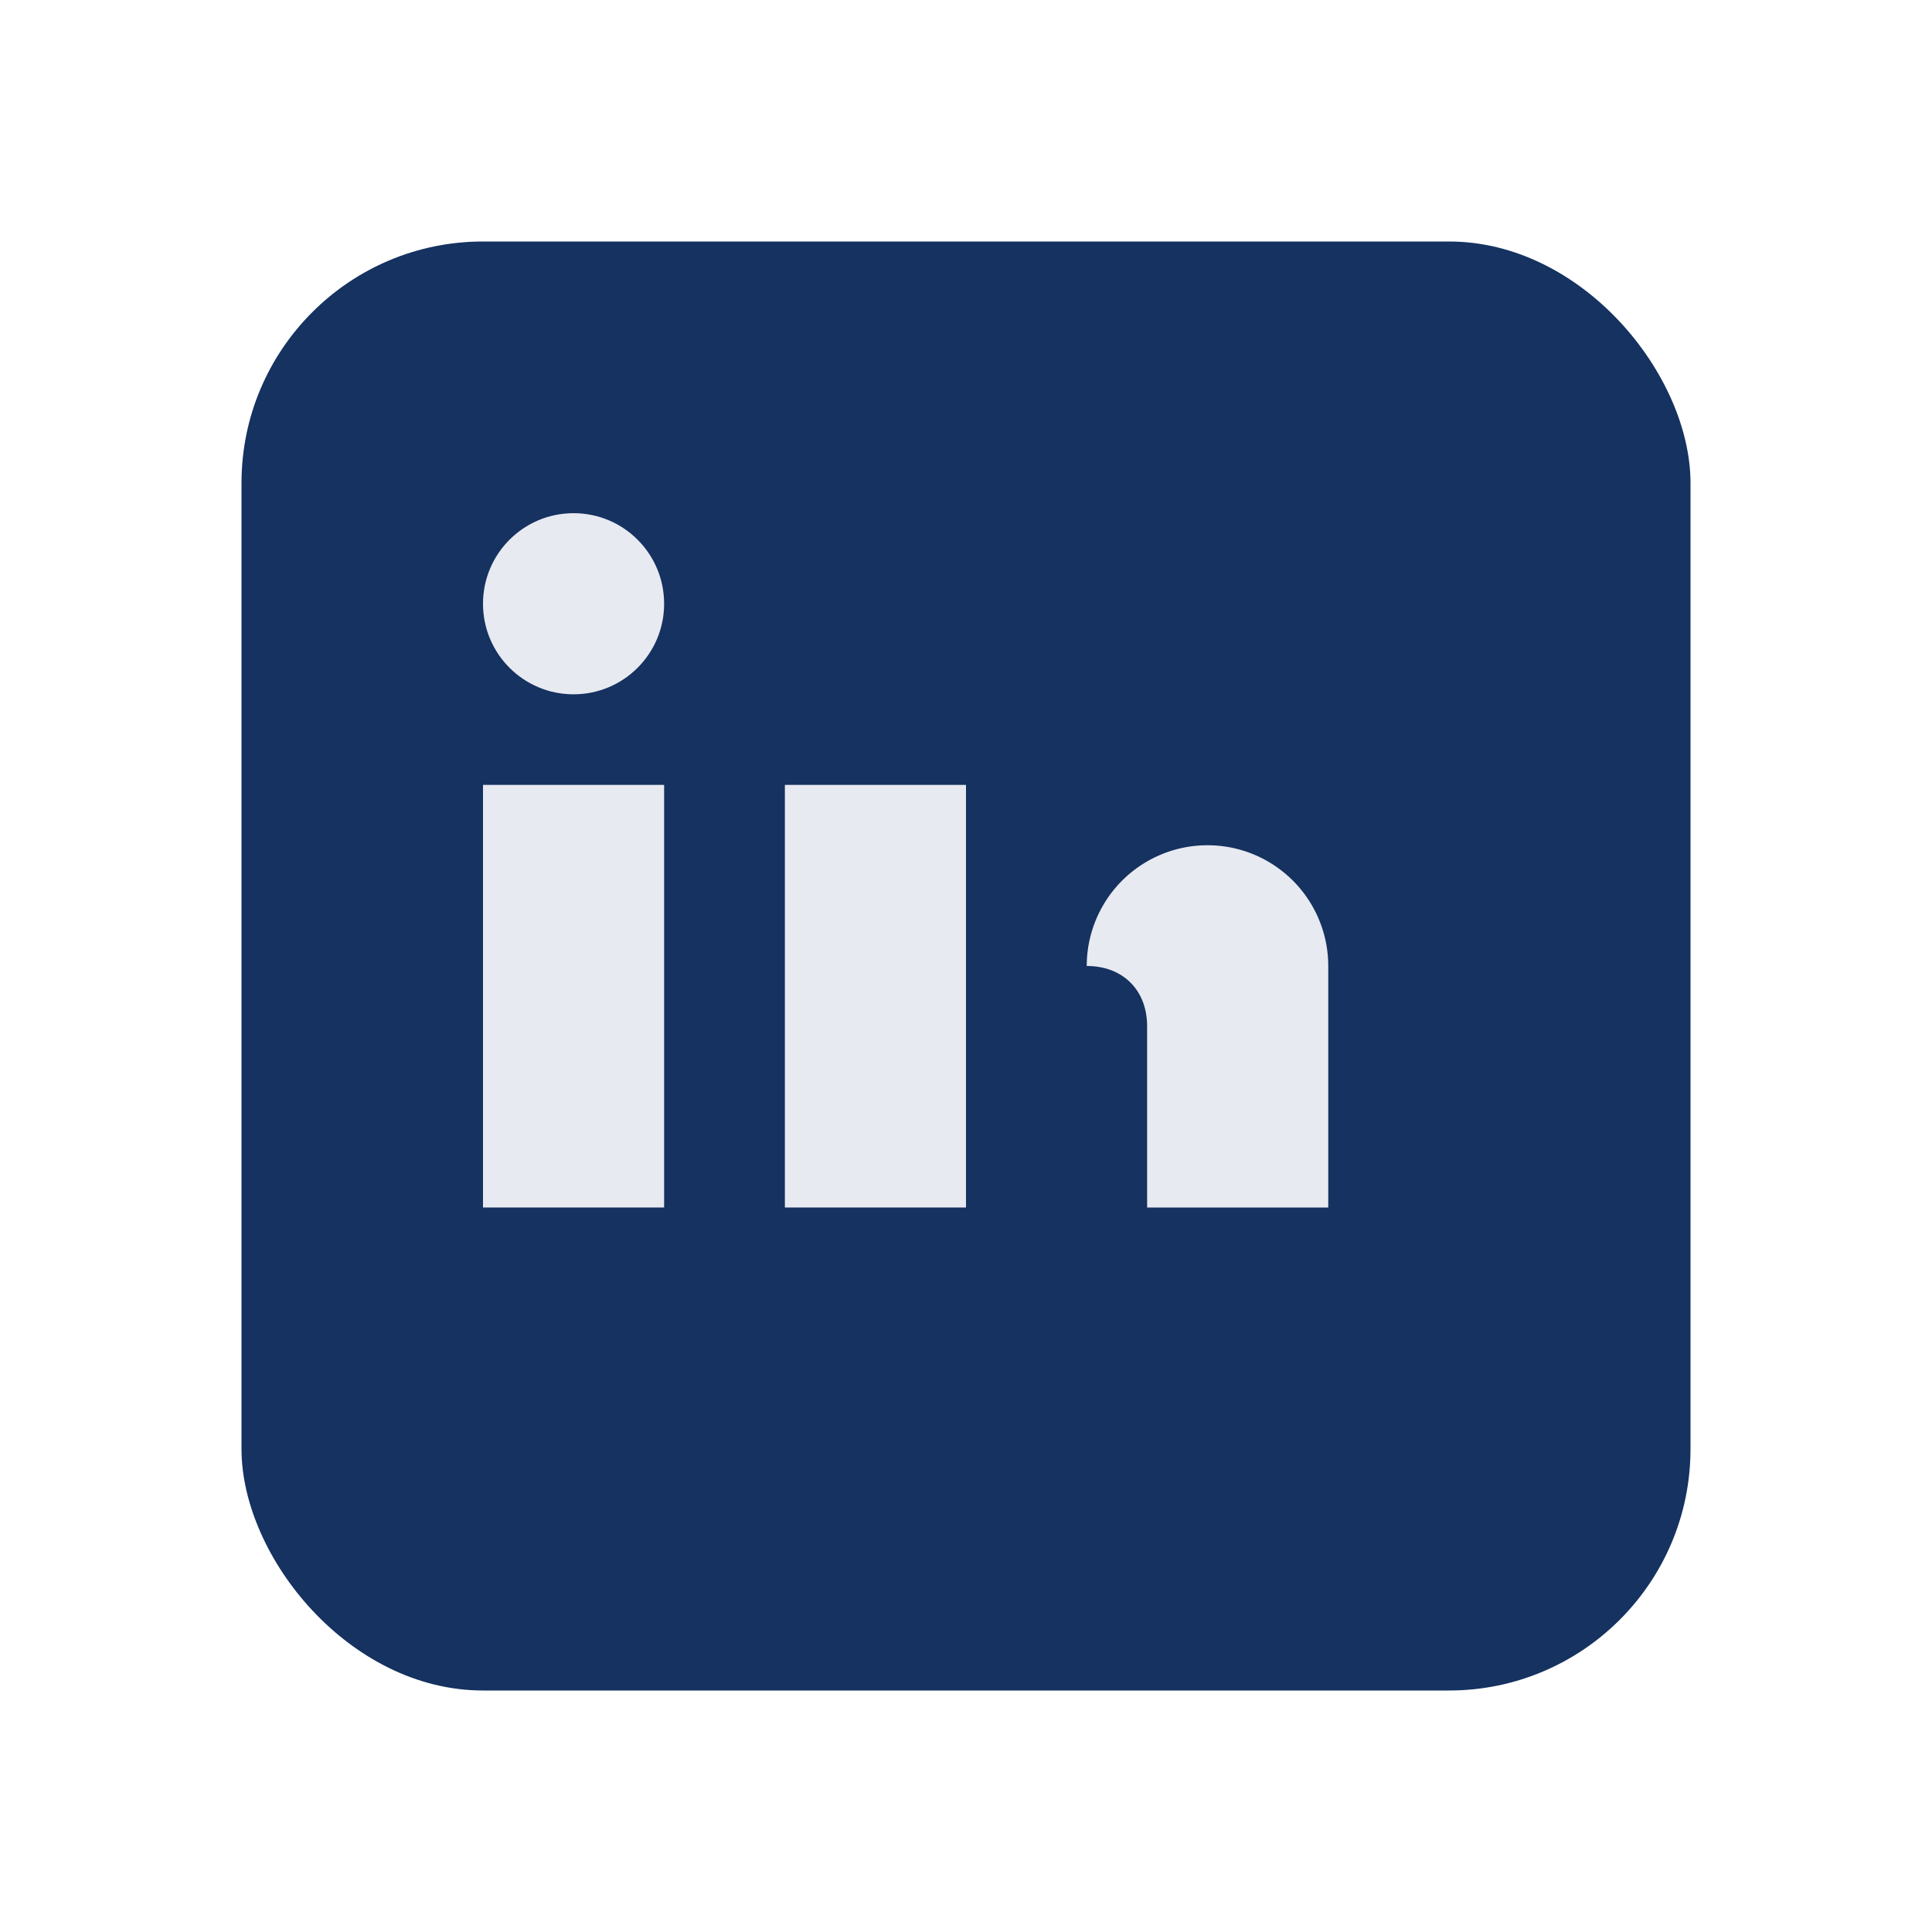 <?xml version="1.0" encoding="UTF-8"?>
<svg xmlns="http://www.w3.org/2000/svg" width="32" height="32" viewBox="0 0 32 32"><rect x="4" y="4" width="24" height="24" rx="4" fill="#153260"/><rect x="8" y="13" width="3" height="7" fill="#E8EAF1"/><circle cx="9.5" cy="10" r="1.5" fill="#E8EAF1"/><rect x="13" y="13" width="3" height="7" fill="#E8EAF1"/><path d="M18 16a2 2 0 1 1 4 0v4h-3v-3c0-.6-.4-1-1-1z" fill="#E8EAF1"/></svg>